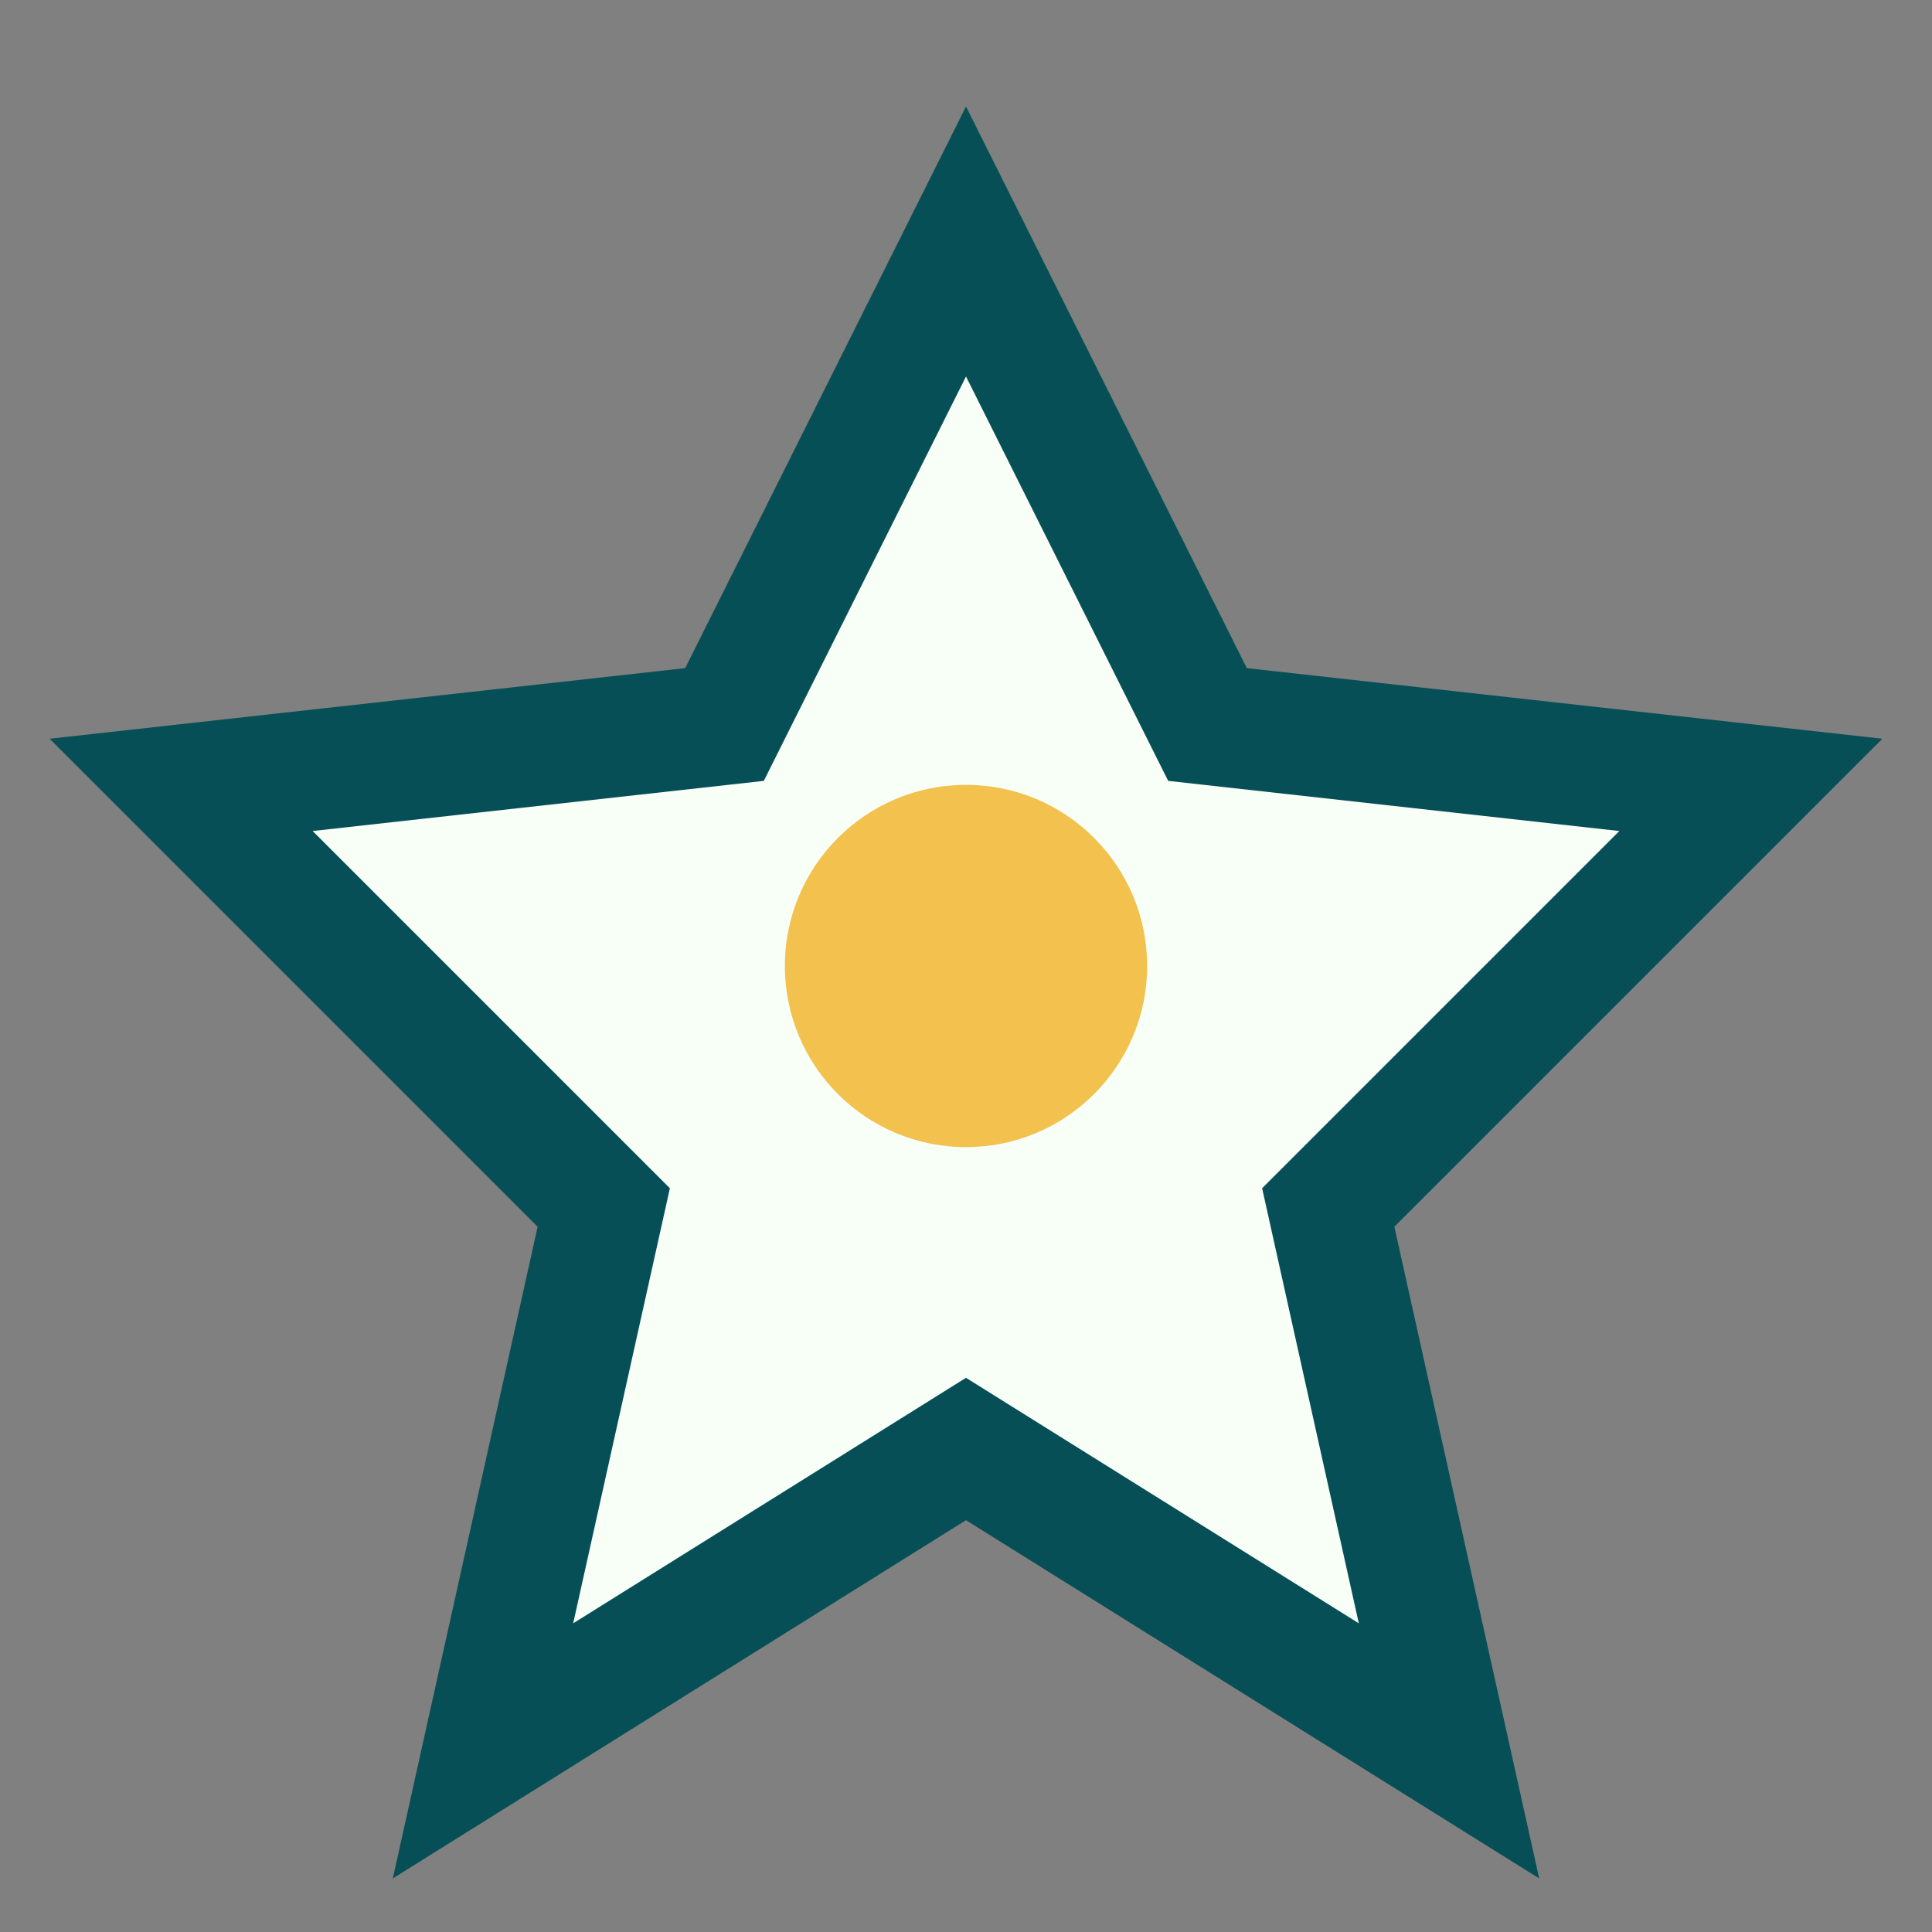 <?xml version="1.0" encoding="UTF-8"?>
<svg xmlns="http://www.w3.org/2000/svg" width="32" height="32" viewBox="0 0 32 32"><rect x="0" y="0" width="32" height="32" fill="#808080" stroke="none"/><polygon points="16,4 20,12 29,13 22,20 24,29 16,24 8,29 10,20 3,13 12,12" fill="#F7FFF7" stroke="#074F57" stroke-width="2"/><circle cx="16" cy="16" r="3" fill="#F2C14E"/></svg>